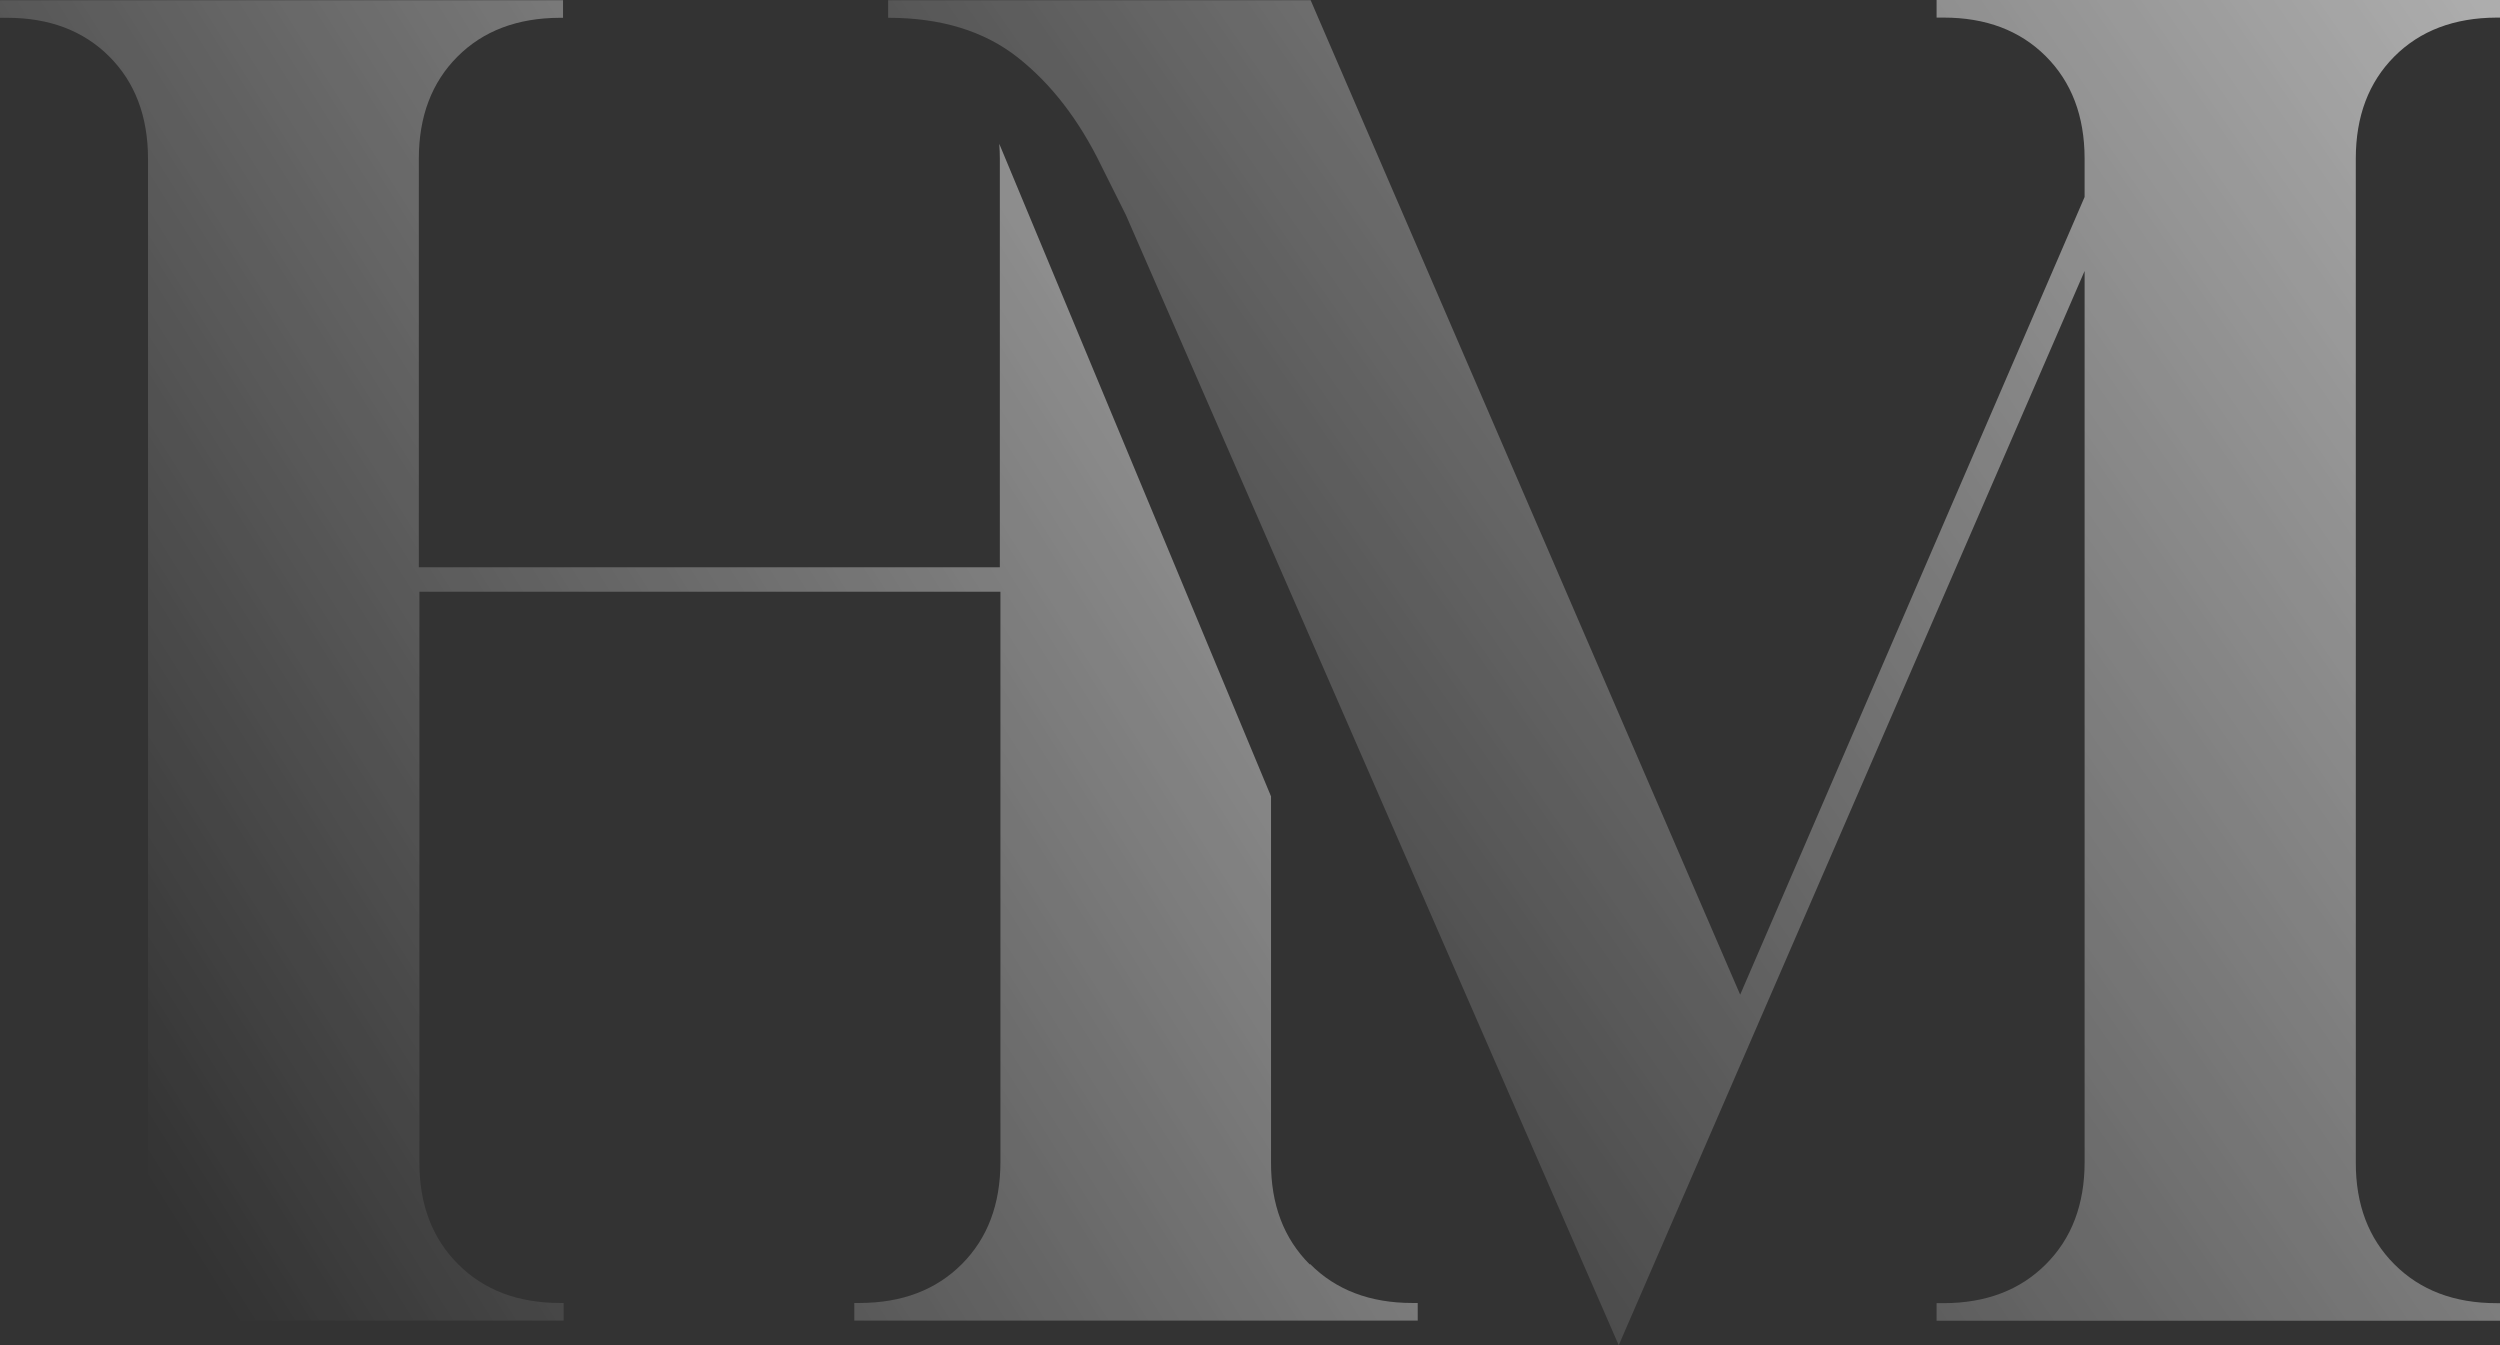 <svg xmlns="http://www.w3.org/2000/svg" xmlns:xlink="http://www.w3.org/1999/xlink" width="1025.841" height="552" viewBox="0 0 1025.841 552"><rect x="0" y="0" width="1025.841" height="552" fill="#333333" stroke="none"/><defs><linearGradient id="a" x1="-0.058" y1="0.613" x2="1" gradientUnits="objectBoundingBox"><stop offset="0" stop-color="#fff" stop-opacity="0"></stop><stop offset="1" stop-color="#fff"></stop></linearGradient></defs><g transform="translate(23914.006 13620)" opacity="0.6"><path d="M633.8,612.326c-10.594-10.594-15.931-24.563-15.852-41.906V420.3L506.437,152.535q.236,2.943.235,6.121V326.281H268.262V158.656q0-26.015,15.852-41.906c10.594-10.594,24.563-15.852,41.906-15.93h1.412V93.6H96.4v7.22h2.9q26.015,0,41.906,15.852,15.891,15.891,15.931,41.906V570.341q0,26.015-15.852,41.906Q125.4,628.139,99.382,628.178h-2.9v7.22h231.19v-7.22h-1.413q-26.015,0-41.906-15.931c-10.594-10.594-15.93-24.563-15.852-41.906V336.326h238.41V570.341q0,26.015-15.852,41.906-15.892,15.891-41.906,15.931h-2.2v7.22h231.19v-7.22h-2.2q-26.015,0-41.906-15.931" transform="translate(-24010.406 -13713.517)" fill="url(#a)"></path><path d="M1163.025,326.181V158.557q0-26.015,15.851-41.906c10.594-10.594,24.562-15.852,41.906-15.931h1.412V93.5H991.006v7.219h2.9q26.014,0,41.906,15.852,15.889,15.892,15.929,41.906V174.33L910.412,501.653,734.153,93.578H560.8v7.22q32.49,0,53.129,16.245,20.6,16.244,34.295,44.417l10.122,20.247L860.578,645.5l191.167-440.8V570.4q0,26.015-15.929,41.906-15.891,15.891-41.906,15.93h-2.9v7.22H1222.2v-7.22h-1.414q-26.017,0-41.906-15.93c-10.594-10.594-15.932-24.563-15.851-41.906V326.259h0Z" transform="translate(-24110.361 -13713.5)" fill="url(#a)"></path></g></svg>
